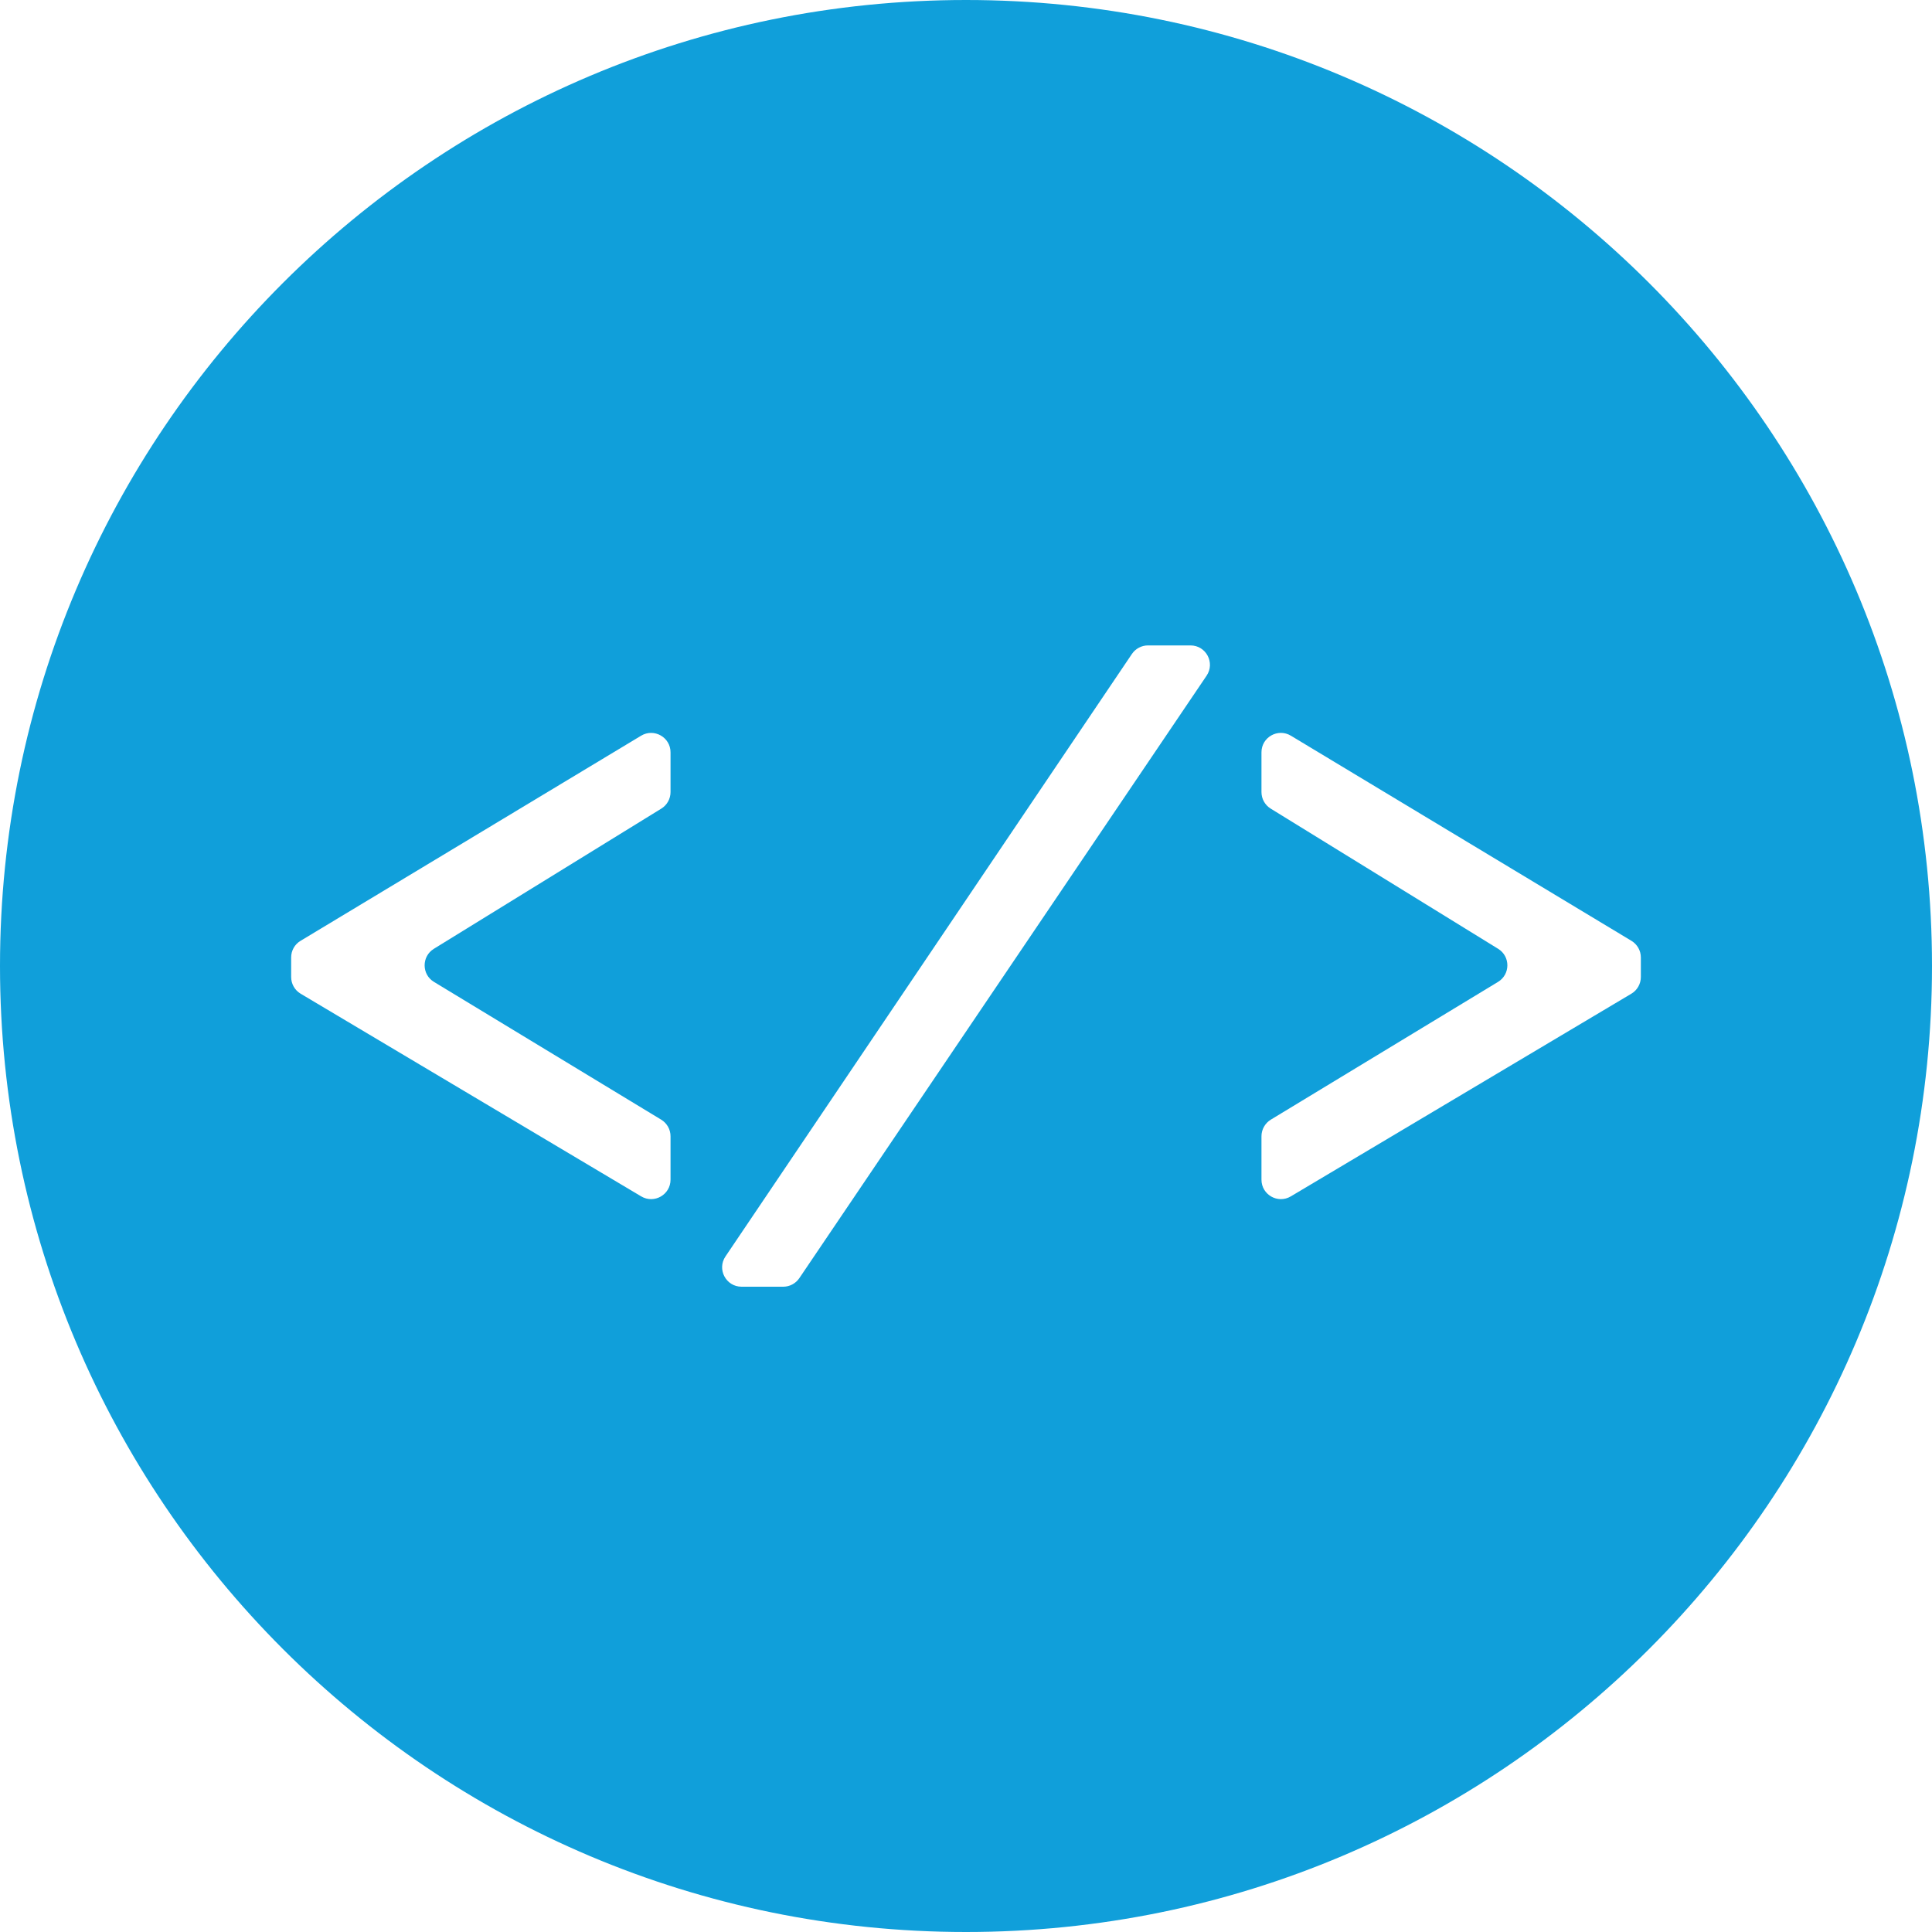 <?xml version="1.0" encoding="UTF-8"?>
<svg xmlns="http://www.w3.org/2000/svg" viewBox="0 0 300 300">
  <defs>
    <style>
      .cls-1 {
        fill: #109fda;
      }
    </style>
  </defs>
  <g id="Layer_1" data-name="Layer 1"/>
  <g id="epoe_uuendus" data-name="epoe uuendus"/>
  <g id="haldus_ja_tugi" data-name="haldus ja tugi"/>
  <g id="epoe_platvorm" data-name="epoe platvorm"/>
  <g id="epoe_loomine" data-name="epoe loomine"/>
  <g id="veebilahenduse_loomine" data-name="veebilahenduse loomine"/>
  <g id="Layer_6" data-name="Layer 6"/>
  <g id="disain"/>
  <g id="teostus">
    <path class="cls-1" d="M150,0h0C67.16,0,0,67.16,0,150H0C0,232.84,67.16,300,150,300h0c82.84,0,150-67.16,150-150h0C300,67.16,232.84,0,150,0Zm-45.88,122.99c0,1.05-.54,2.02-1.43,2.57l-35.32,21.77c-1.92,1.18-1.91,3.98,.02,5.14l35.28,21.39c.9,.55,1.45,1.52,1.45,2.58v6.74c0,2.34-2.55,3.79-4.56,2.59l-52.88-31.47c-.91-.54-1.47-1.53-1.47-2.59v-3.04c0-1.06,.55-2.04,1.46-2.58l52.88-31.85c2.01-1.21,4.57,.24,4.57,2.58v6.17Zm83.24-18.07l-63.24,93.55c-.56,.83-1.5,1.33-2.5,1.33h-6.47c-2.42,0-3.85-2.7-2.5-4.7l63.11-93.55c.56-.83,1.5-1.33,2.5-1.33h6.6c2.42,0,3.85,2.7,2.5,4.7Zm67.43,46.79c0,1.06-.56,2.05-1.47,2.59l-52.88,31.47c-2.01,1.2-4.56-.25-4.56-2.59v-6.74c0-1.05,.55-2.03,1.45-2.58l35.28-21.39c1.93-1.17,1.94-3.96,.02-5.14l-35.32-21.77c-.89-.55-1.43-1.52-1.43-2.57v-6.17c0-2.35,2.56-3.79,4.57-2.58l52.88,31.85c.91,.55,1.46,1.53,1.46,2.58v3.04Z"/>
  </g>
  <g id="testimine"/>
  <g id="tugi"/>
  <g id="idee"/>
</svg>